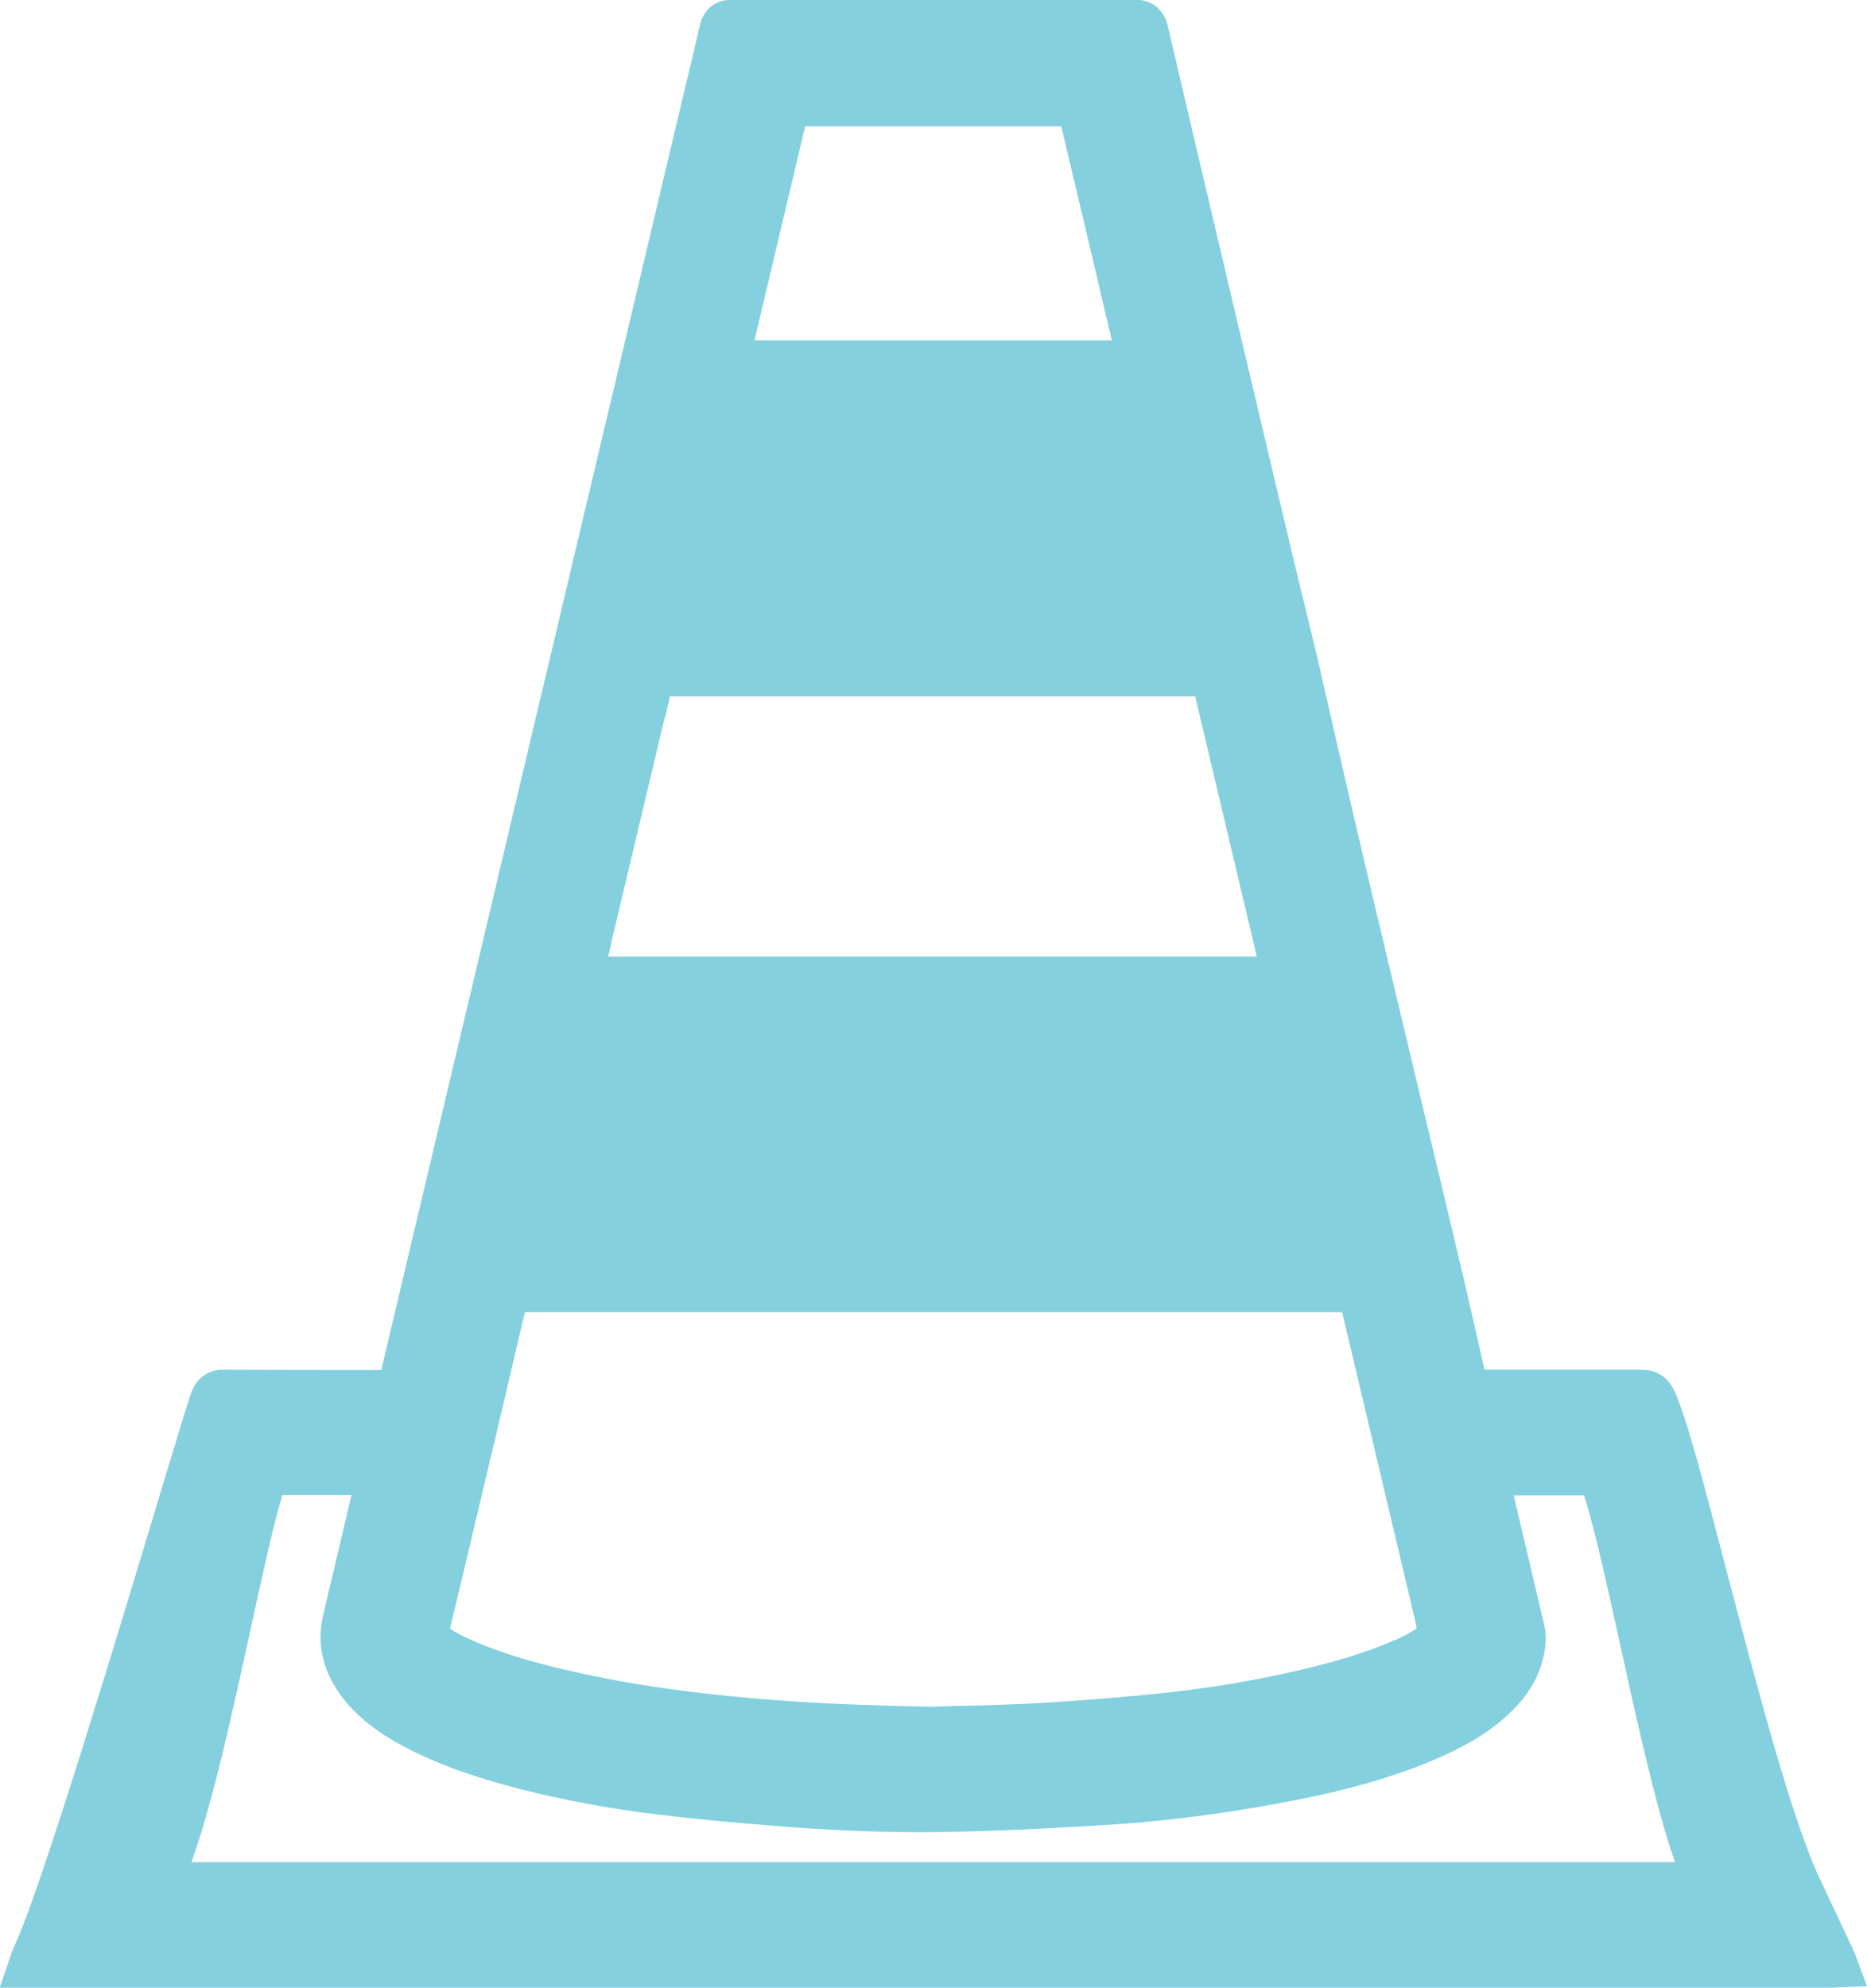 <?xml version="1.0" encoding="UTF-8"?> <svg xmlns="http://www.w3.org/2000/svg" id="Layer_2" viewBox="0 0 60.08 63.94"><defs><style>.cls-1{fill:#84d0de;}</style></defs><g id="Layer_1-2"><path class="cls-1" d="M59.66,62.79c-.02-.07-.04-.12-.07-.17l-1.04-2.21c-.9-1.91-2.05-6.31-2.98-9.85-.73-2.79-1.3-4.99-1.69-5.82-.21-.45-.58-.68-1.07-.68h0c-1.68,0-3.36,0-5.04,0-.23-1.02-.46-2.05-.7-3.07-.45-1.91-.91-3.83-1.37-5.74l-.96-4.02c-.42-1.76-.84-3.53-1.25-5.29-.17-.74-.34-1.47-.51-2.21-.19-.83-.38-1.66-.57-2.5-.15-.62-.3-1.24-.45-1.86-.13-.54-.26-1.07-.39-1.61-.64-2.69-1.27-5.38-1.91-8.07l-.2-.86c-.63-2.66-1.26-5.33-1.88-7.99-.13-.54-.51-.85-1.06-.85h0c-4.32,0-8.65,0-12.97,0h0c-.53,0-.91,.31-1.03,.83-.17,.75-.35,1.5-.53,2.24L13.1,40.56c-.28,1.17-.55,2.34-.83,3.51h-.21c-1.63,0-3.26,0-4.89-.01h0c-.43,0-.79,.23-.97,.63-.08,.17-.26,.76-1.07,3.44-1.34,4.44-3.83,12.71-4.68,14.5-.03,.06-.05,.12-.09,.23l-.37,1.08H58.92l1.16-.05-.41-1.1Zm-14.76-10.04c-1.01,.45-2.1,.74-3.02,.96-1.44,.34-2.94,.59-4.44,.75-1.26,.13-2.56,.24-3.96,.32-.8,.05-1.62,.07-2.41,.09-.35,0-.71,.02-1.06,.03-2.29-.04-4.04-.12-5.66-.26-2.46-.21-4.47-.52-6.34-.97-.84-.2-1.94-.5-2.96-.97-.22-.1-.41-.2-.57-.31,.34-1.41,.68-2.83,1.01-4.24,.43-1.81,.86-3.62,1.28-5.43l.05-.21c.02-.1,.05-.2,.07-.3,1.12,0,2.24,0,3.36,0h11.25s11.69,0,11.69,0l2.34,9.88,.03,.15s.02,.09,.03,.14c-.19,.13-.41,.25-.68,.37Zm-33.69-4.23c-.27,1.14-.54,2.29-.81,3.43-.23,.96,0,1.87,.67,2.72,.6,.75,1.37,1.22,1.98,1.54,1.28,.67,2.62,1.06,3.65,1.33,1.45,.37,2.96,.65,4.48,.83,1.18,.14,2.48,.27,4.08,.39,1.93,.15,3.83,.21,5.65,.16,1.73-.04,3.45-.14,4.76-.22,1.59-.1,3.26-.3,4.97-.6,1.71-.3,3.71-.71,5.62-1.54,1.08-.47,1.84-.96,2.46-1.59,.63-.64,.97-1.37,1.02-2.17,.01-.22-.02-.42-.06-.58l-.97-4.12h.06c.73,0,1.47,0,2.2,0,.29,.84,.72,2.77,1.13,4.64,.56,2.54,1.17,5.36,1.8,7.16H6.16c.69-1.91,1.34-4.91,1.93-7.61,.37-1.69,.75-3.43,1-4.2,.74,0,1.48,0,2.22,0h0l-.1,.42Zm10.2-25.47c.05-.22,.1-.44,.15-.65,3.81,0,7.63,0,11.44,0h3s2.46,0,2.46,0l1.83,7.72c.05,.22,.1,.44,.15,.65h-11.95s-8.92,0-8.92,0c.05-.19,.09-.38,.13-.57l1.7-7.16ZM25.91,4.06c2.75,0,5.49,0,8.24,0,.27,1.14,.54,2.28,.81,3.41l.82,3.48h-5.74s-5.76,0-5.76,0l.43-1.82c.4-1.69,.8-3.38,1.2-5.07Z"></path></g></svg> 
